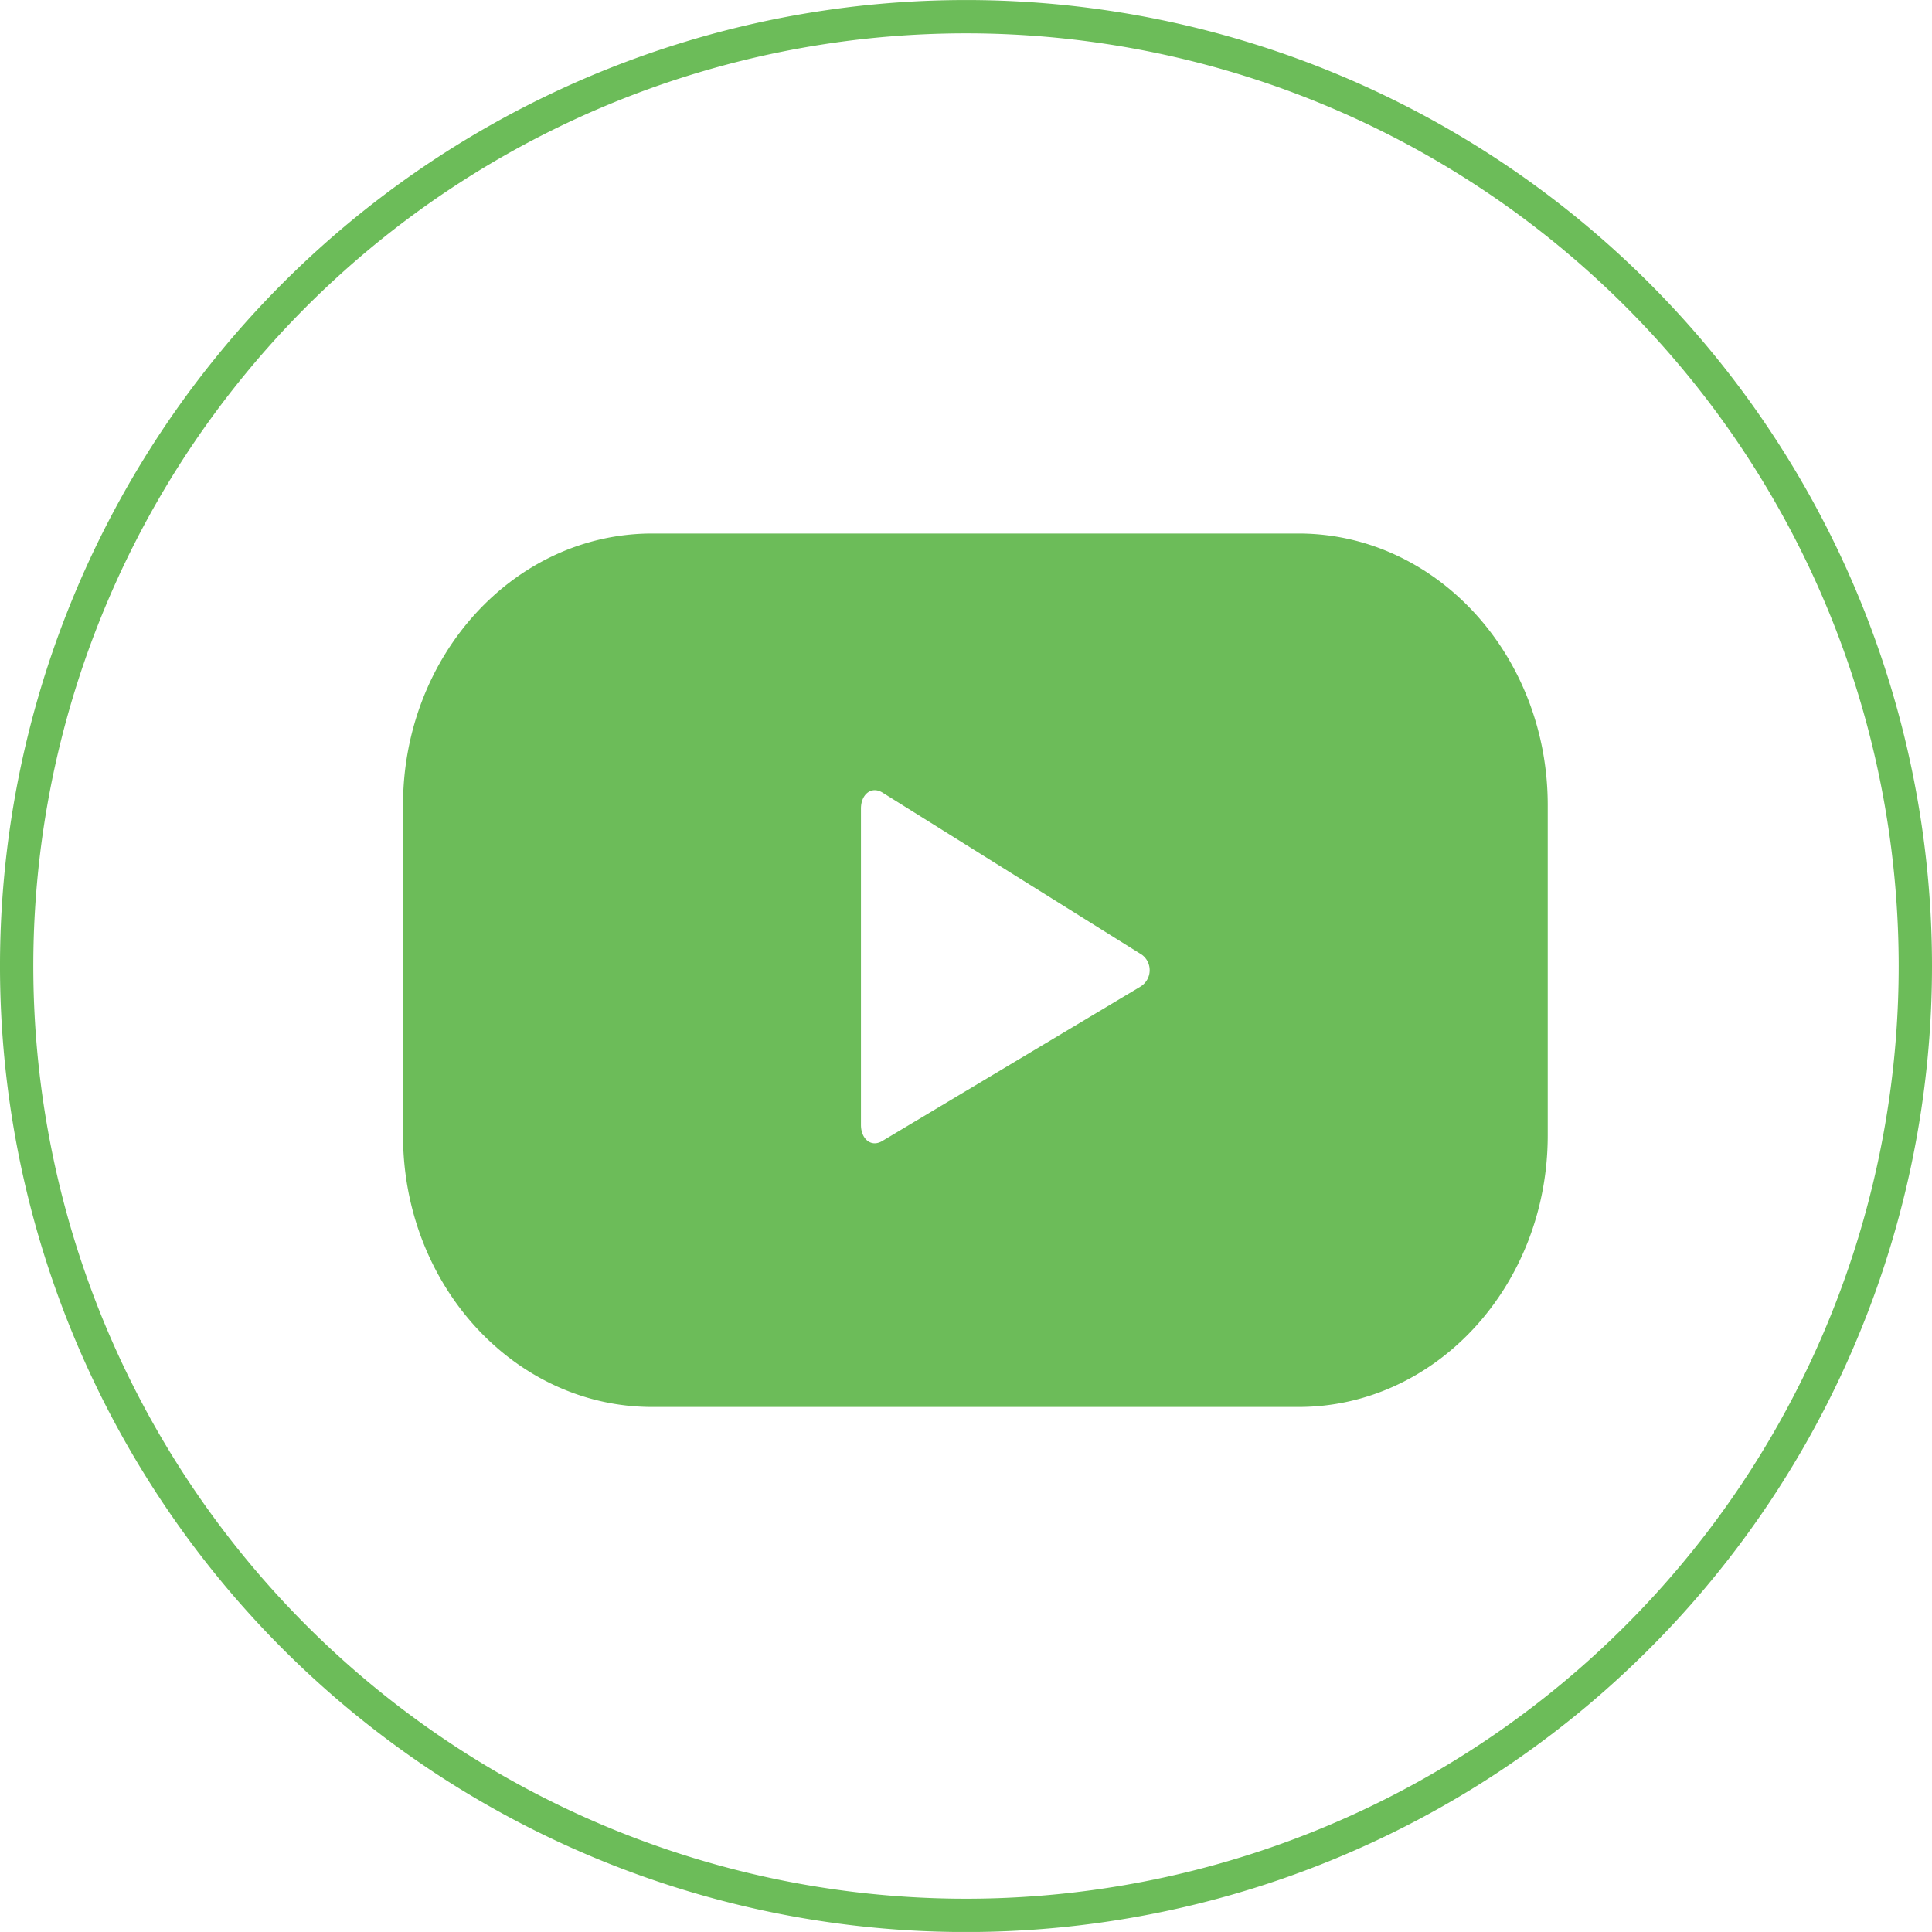 <svg xmlns="http://www.w3.org/2000/svg" width="57.99" height="57.989" viewBox="0 0 57.99 57.989">
  <g id="グループ_243" data-name="グループ 243" transform="translate(-778.825 9108.063)">
    <path id="パス_421" data-name="パス 421" d="M292.673,37.965A28.495,28.495,0,1,1,264.178,9.471,28.494,28.494,0,0,1,292.673,37.965Z" transform="translate(543.642 -9117.033)" fill="none" stroke="#6cbc59" stroke-miterlimit="10" stroke-width="1"/>
    <path id="パス_422" data-name="パス 422" d="M285.526,40.418c0-4.5-3.349-8.153-7.48-8.153h-19.4c-4.13,0-7.479,3.651-7.479,8.153v9.911c0,4.5,3.348,8.153,7.479,8.153h19.4c4.13,0,7.48-3.65,7.48-8.153Zm-12.239,5.455L265.55,50.5c-.336.2-.638-.067-.638-.484V40.52c0-.422.311-.687.648-.478l7.789,4.869a.577.577,0,0,1-.063.962" transform="translate(539.755 -9124.314)" fill="#6cbc59"/>
  </g>
</svg>

